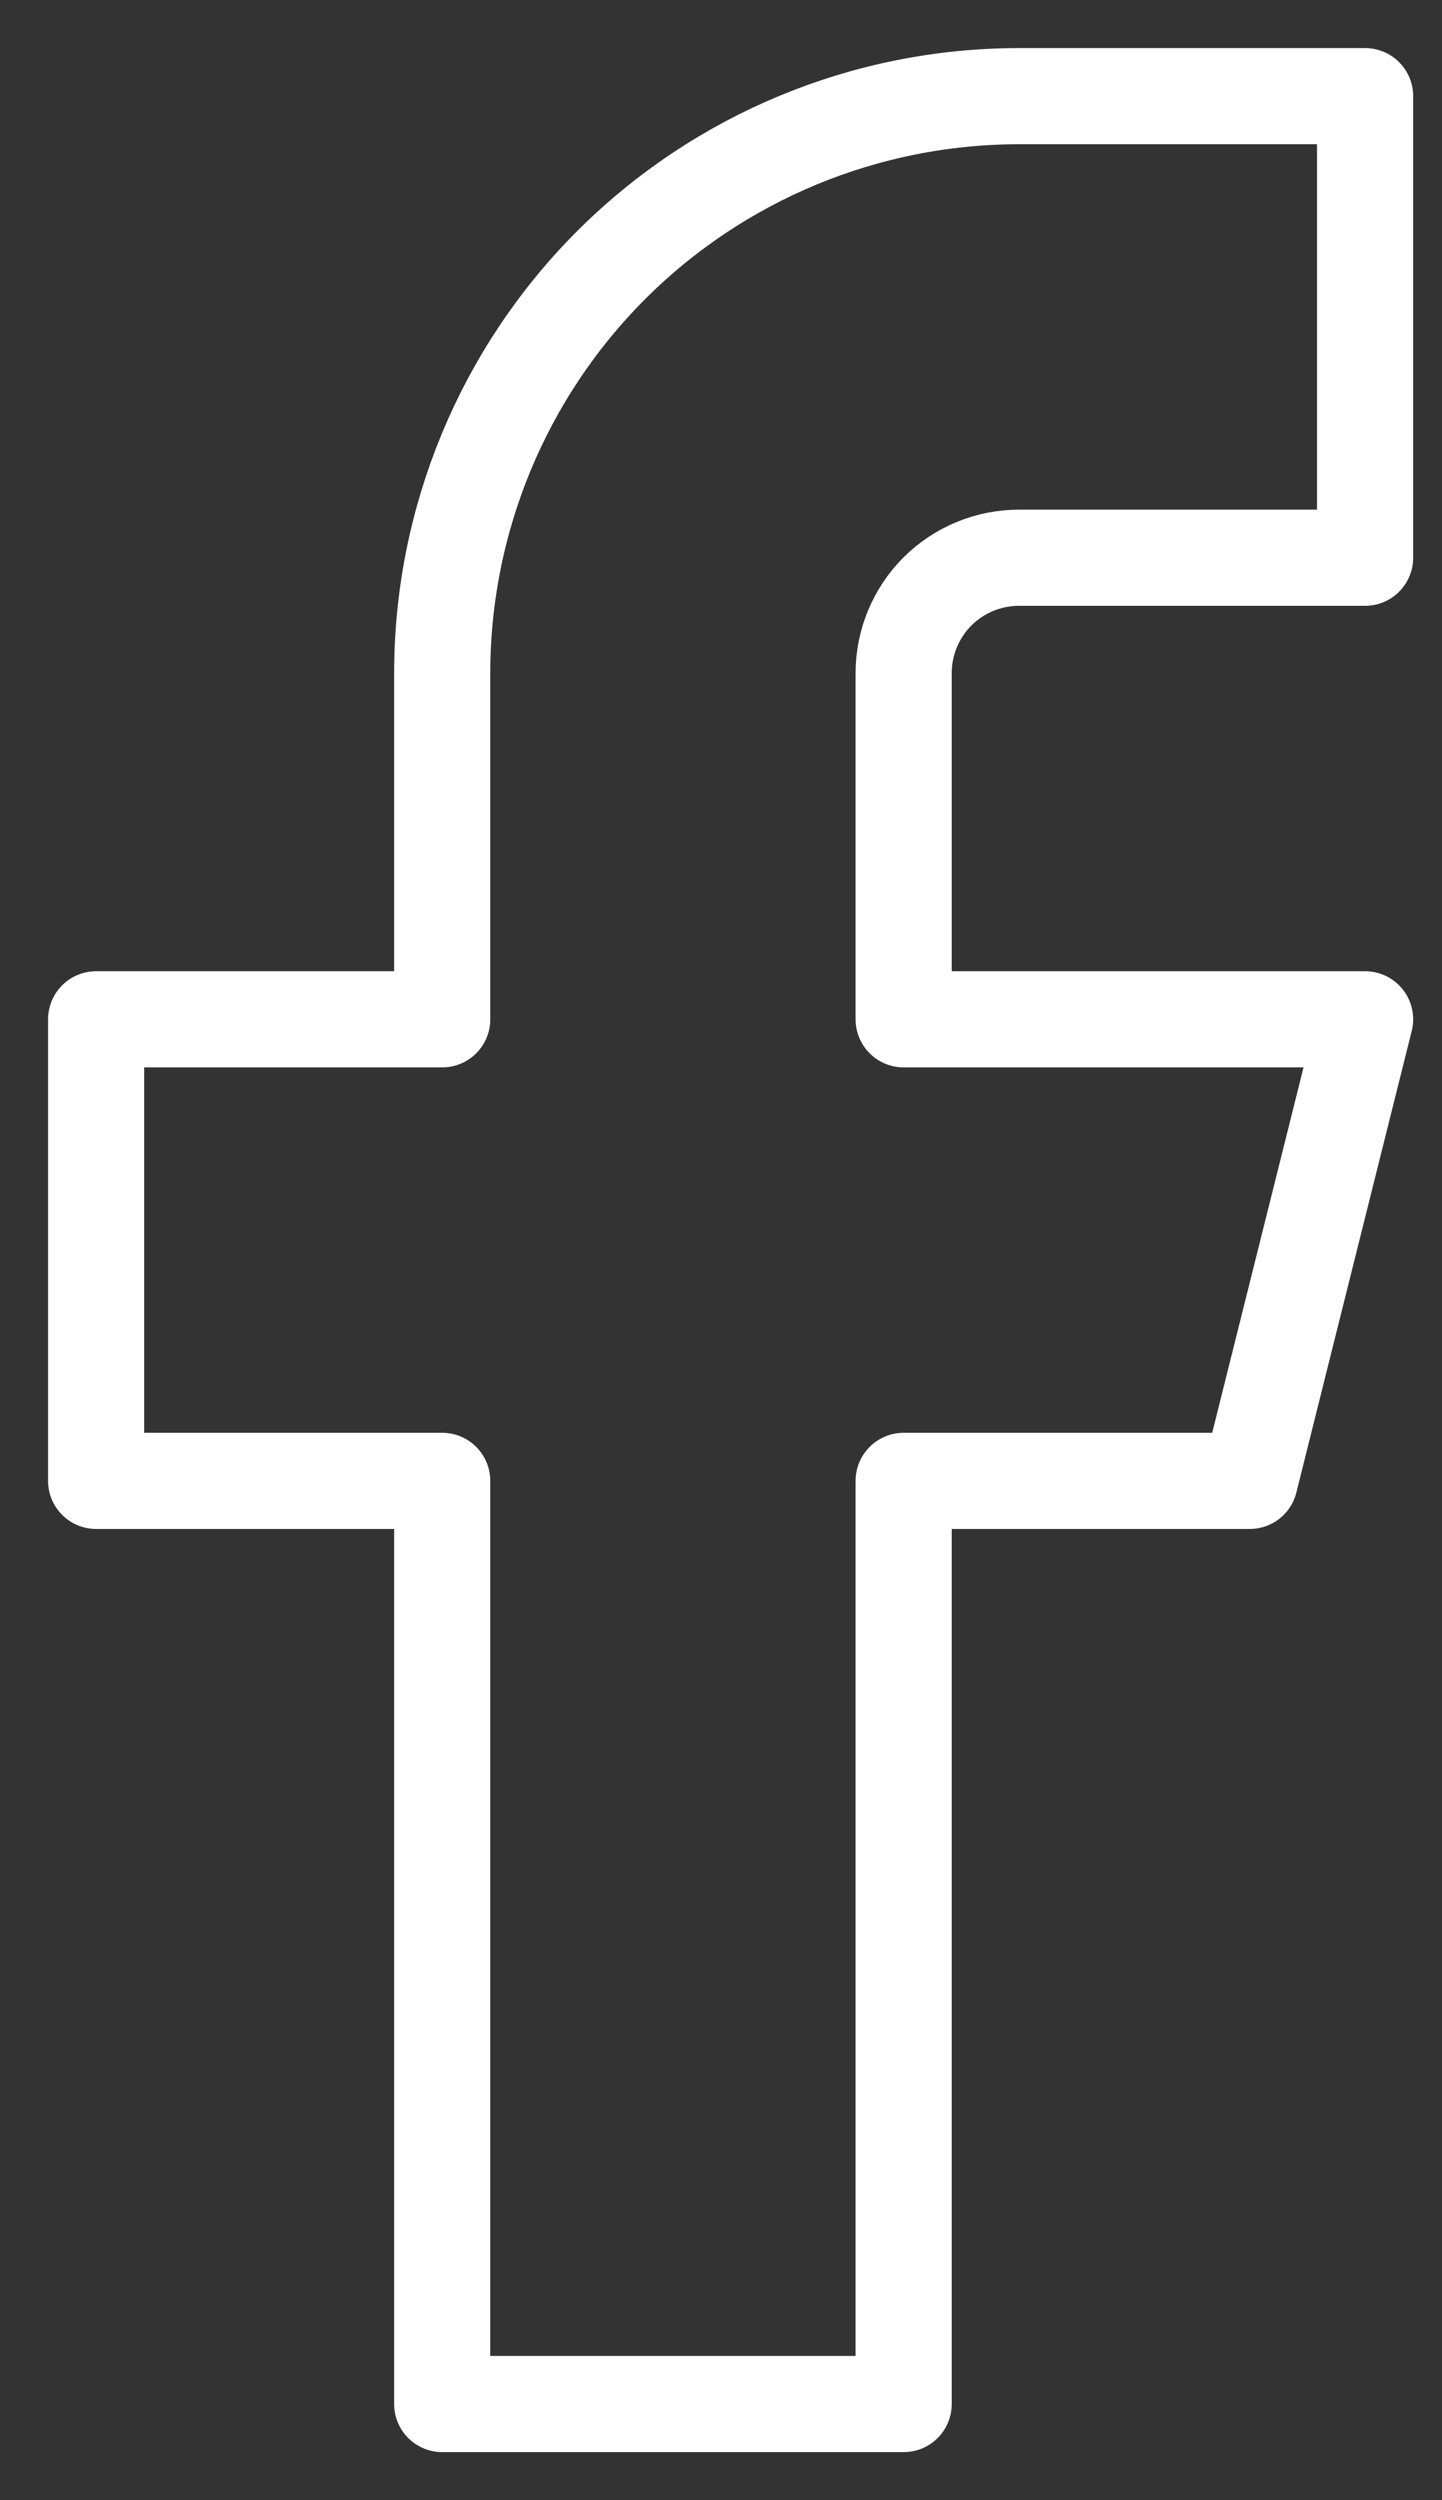 <svg width="15" height="26" viewBox="0 0 15 26" fill="none" xmlns="http://www.w3.org/2000/svg">
<rect x="0" y="0" width="15" height="26" fill="#333333" stroke="none"/>
<path d="M14.2 1H10.6C9.009 1 7.483 1.632 6.357 2.757C5.232 3.883 4.6 5.409 4.6 7V10.6H1V15.4H4.6V25H9.4V15.4H13L14.2 10.6H9.4V7C9.4 6.682 9.526 6.377 9.751 6.151C9.977 5.926 10.282 5.8 10.6 5.8H14.2V1Z" stroke="white" stroke-linecap="round" stroke-linejoin="round"/>
</svg>
